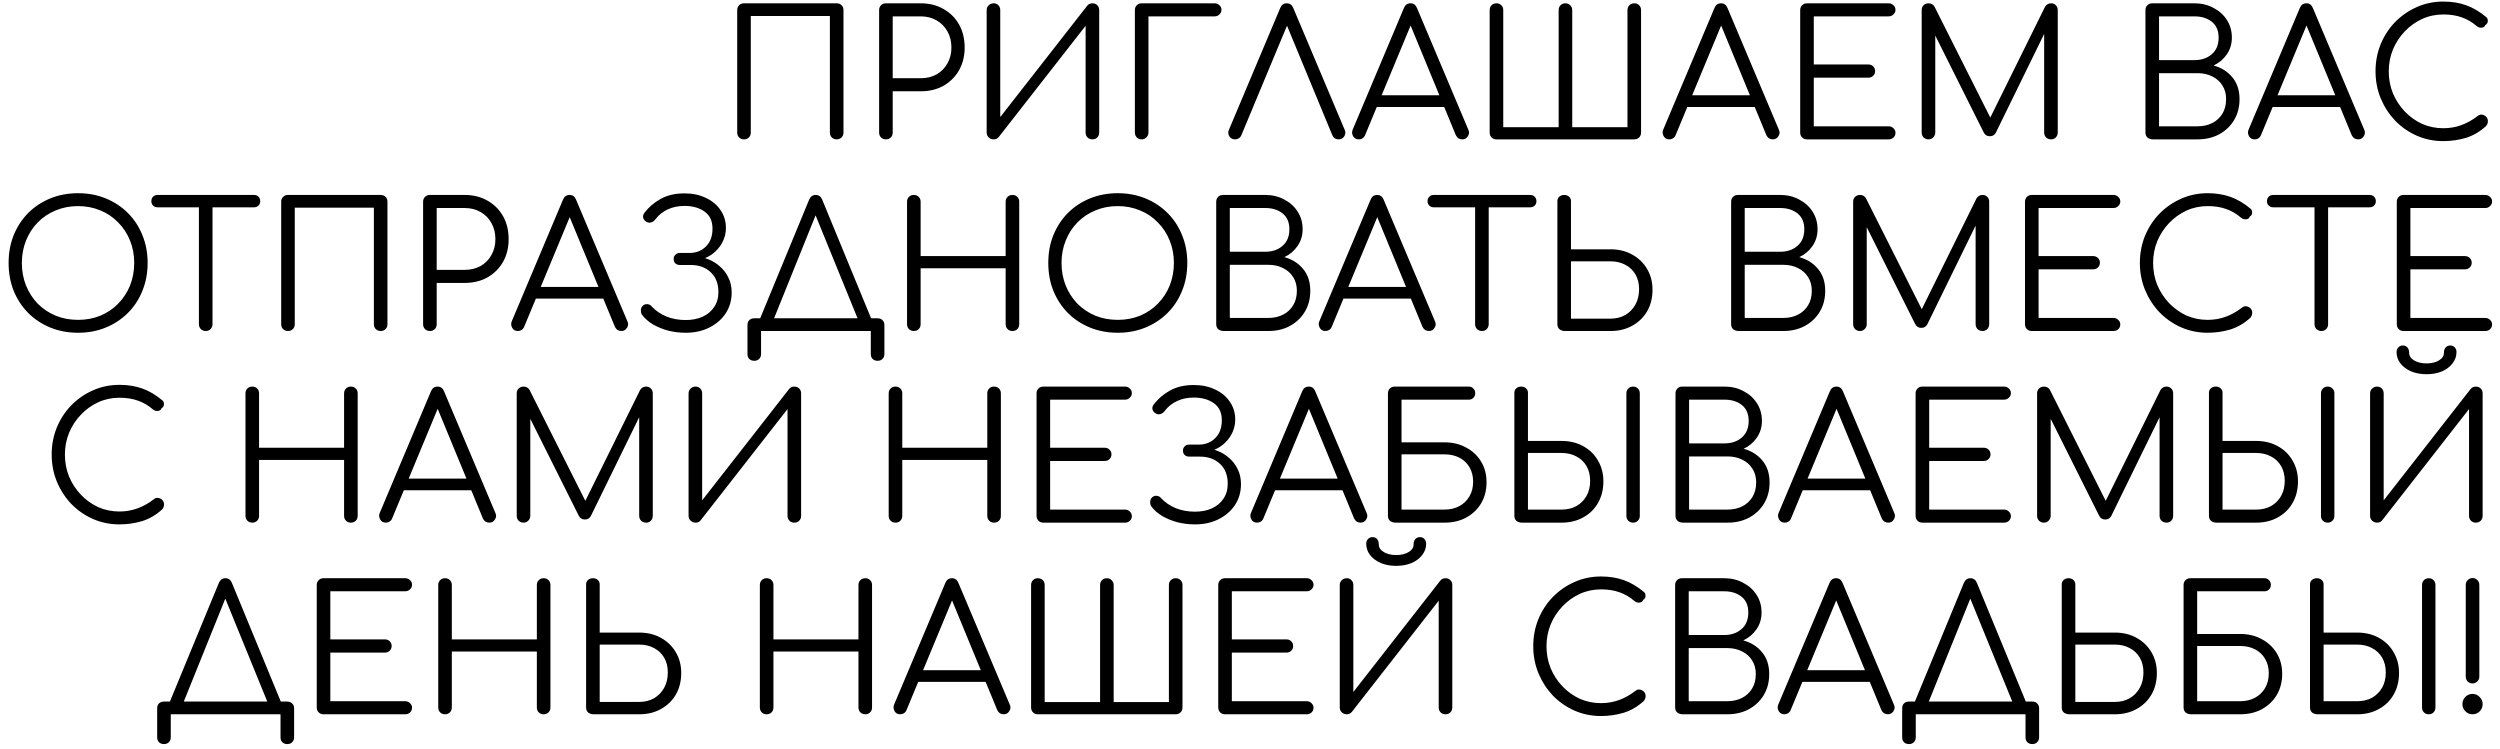 <?xml version="1.0" encoding="UTF-8"?> <svg xmlns="http://www.w3.org/2000/svg" width="287" height="86" viewBox="0 0 287 86" fill="none"> <path d="M85.411 16C85.185 16 84.998 15.927 84.851 15.78C84.705 15.633 84.631 15.447 84.631 15.22V1.16C84.631 0.933 84.705 0.747 84.851 0.6C84.998 0.453 85.185 0.38 85.411 0.38L96.051 0.38C96.278 0.38 96.465 0.453 96.611 0.6C96.758 0.747 96.831 0.933 96.831 1.16V15.22C96.831 15.447 96.758 15.633 96.611 15.78C96.465 15.927 96.278 16 96.051 16C95.825 16 95.638 15.927 95.491 15.78C95.345 15.633 95.271 15.447 95.271 15.22V1.84L86.191 1.84V15.22C86.191 15.447 86.118 15.633 85.971 15.78C85.825 15.927 85.638 16 85.411 16ZM101.703 16C101.476 16 101.289 15.927 101.143 15.78C100.996 15.633 100.923 15.447 100.923 15.22V1.16C100.923 0.933 100.996 0.747 101.143 0.6C101.289 0.453 101.476 0.38 101.703 0.38H105.703C106.689 0.38 107.563 0.6 108.323 1.04C109.083 1.467 109.676 2.06 110.103 2.82C110.529 3.58 110.743 4.46 110.743 5.46C110.743 6.433 110.529 7.3 110.103 8.06C109.676 8.807 109.083 9.4 108.323 9.84C107.563 10.267 106.689 10.48 105.703 10.48H102.483V15.22C102.483 15.447 102.409 15.633 102.263 15.78C102.116 15.927 101.929 16 101.703 16ZM102.483 8.98H105.703C106.383 8.98 106.989 8.833 107.523 8.54C108.056 8.233 108.469 7.813 108.763 7.28C109.069 6.747 109.223 6.14 109.223 5.46C109.223 4.753 109.069 4.133 108.763 3.6C108.469 3.067 108.056 2.647 107.523 2.34C106.989 2.033 106.383 1.88 105.703 1.88H102.483V8.98ZM114.069 16C113.855 16 113.669 15.927 113.509 15.78C113.349 15.633 113.269 15.447 113.269 15.22V1.16C113.269 0.933 113.349 0.747 113.509 0.6C113.669 0.453 113.855 0.38 114.069 0.38C114.295 0.38 114.475 0.453 114.609 0.6C114.755 0.747 114.829 0.933 114.829 1.16V13.44L124.809 0.66C124.955 0.473 125.155 0.38 125.409 0.38C125.635 0.38 125.822 0.453 125.969 0.6C126.115 0.747 126.189 0.933 126.189 1.16V15.22C126.189 15.447 126.115 15.633 125.969 15.78C125.822 15.927 125.635 16 125.409 16C125.182 16 124.995 15.927 124.849 15.78C124.702 15.633 124.629 15.447 124.629 15.22V2.96L114.649 15.74C114.582 15.82 114.495 15.887 114.389 15.94C114.282 15.98 114.175 16 114.069 16ZM131.063 16C130.849 16 130.663 15.927 130.503 15.78C130.356 15.62 130.283 15.433 130.283 15.22V1.16C130.283 0.933 130.356 0.747 130.503 0.6C130.649 0.453 130.836 0.38 131.063 0.38L139.443 0.38C139.656 0.38 139.836 0.453 139.983 0.6C140.143 0.733 140.223 0.913 140.223 1.14C140.223 1.34 140.143 1.513 139.983 1.66C139.836 1.807 139.656 1.88 139.443 1.88H131.843V15.22C131.843 15.433 131.763 15.62 131.603 15.78C131.456 15.927 131.276 16 131.063 16ZM141.789 16C141.482 16 141.256 15.873 141.109 15.62C140.976 15.367 140.969 15.12 141.089 14.88L146.969 0.92C147.116 0.56 147.362 0.38 147.709 0.38C148.069 0.38 148.322 0.56 148.469 0.92L154.369 14.9C154.489 15.153 154.476 15.4 154.329 15.64C154.182 15.88 153.962 16 153.669 16C153.509 16 153.362 15.96 153.229 15.88C153.109 15.8 153.016 15.68 152.949 15.52L147.429 2.18H148.069L142.509 15.52C142.442 15.68 142.342 15.8 142.209 15.88C142.089 15.96 141.949 16 141.789 16ZM155.99 16C155.683 16 155.463 15.873 155.33 15.62C155.197 15.367 155.183 15.12 155.29 14.88L161.17 0.92C161.317 0.56 161.57 0.38 161.93 0.38C162.277 0.38 162.523 0.56 162.67 0.92L168.57 14.9C168.69 15.153 168.67 15.4 168.51 15.64C168.363 15.88 168.15 16 167.87 16C167.71 16 167.563 15.96 167.43 15.88C167.31 15.8 167.21 15.68 167.13 15.52L161.63 2.18H162.25L156.71 15.52C156.643 15.68 156.543 15.8 156.41 15.88C156.29 15.96 156.15 16 155.99 16ZM157.31 12.28L157.91 10.94H166.03L166.63 12.28H157.31ZM171.793 16C171.566 16 171.379 15.927 171.233 15.78C171.086 15.633 171.013 15.447 171.013 15.22V1.16C171.013 0.933 171.086 0.747 171.233 0.6C171.379 0.453 171.566 0.38 171.793 0.38C172.019 0.38 172.206 0.453 172.353 0.6C172.499 0.747 172.573 0.933 172.573 1.16V14.6H178.933V1.16C178.933 0.933 179.006 0.747 179.153 0.6C179.299 0.453 179.486 0.38 179.713 0.38C179.926 0.38 180.106 0.453 180.253 0.6C180.413 0.747 180.493 0.933 180.493 1.16V14.6H186.833V1.16C186.833 0.933 186.906 0.747 187.053 0.6C187.213 0.453 187.399 0.38 187.613 0.38C187.839 0.38 188.026 0.453 188.173 0.6C188.319 0.747 188.393 0.933 188.393 1.16V15.22C188.393 15.447 188.319 15.633 188.173 15.78C188.026 15.927 187.839 16 187.613 16H171.793ZM191.639 16C191.333 16 191.113 15.873 190.979 15.62C190.846 15.367 190.833 15.12 190.939 14.88L196.819 0.92C196.966 0.56 197.219 0.38 197.579 0.38C197.926 0.38 198.173 0.56 198.319 0.92L204.219 14.9C204.339 15.153 204.319 15.4 204.159 15.64C204.013 15.88 203.799 16 203.519 16C203.359 16 203.213 15.96 203.079 15.88C202.959 15.8 202.859 15.68 202.779 15.52L197.279 2.18H197.899L192.359 15.52C192.293 15.68 192.193 15.8 192.059 15.88C191.939 15.96 191.799 16 191.639 16ZM192.959 12.28L193.559 10.94L201.679 10.94L202.279 12.28L192.959 12.28ZM207.442 16C207.215 16 207.028 15.927 206.882 15.78C206.735 15.633 206.662 15.447 206.662 15.22V1.16C206.662 0.933 206.735 0.747 206.882 0.6C207.028 0.453 207.215 0.38 207.442 0.38L216.822 0.38C217.035 0.38 217.215 0.453 217.362 0.6C217.522 0.733 217.602 0.913 217.602 1.14C217.602 1.34 217.522 1.513 217.362 1.66C217.215 1.807 217.035 1.88 216.822 1.88H208.222V7.4H214.482C214.708 7.4 214.895 7.473 215.042 7.62C215.188 7.767 215.262 7.947 215.262 8.16C215.262 8.373 215.188 8.553 215.042 8.7C214.895 8.847 214.708 8.92 214.482 8.92H208.222V14.5H216.822C217.035 14.5 217.215 14.573 217.362 14.72C217.522 14.867 217.602 15.04 217.602 15.24C217.602 15.467 217.522 15.653 217.362 15.8C217.215 15.933 217.035 16 216.822 16H207.442ZM221.389 16C221.176 16 220.989 15.927 220.829 15.78C220.683 15.62 220.609 15.433 220.609 15.22V1.16C220.609 0.933 220.683 0.747 220.829 0.6C220.989 0.453 221.176 0.38 221.389 0.38C221.709 0.38 221.943 0.513 222.089 0.78L228.829 14.18H228.149L234.769 0.78C234.929 0.513 235.163 0.38 235.469 0.38C235.683 0.38 235.863 0.453 236.009 0.6C236.156 0.747 236.229 0.933 236.229 1.16V15.22C236.229 15.433 236.156 15.62 236.009 15.78C235.863 15.927 235.683 16 235.469 16C235.243 16 235.049 15.927 234.889 15.78C234.743 15.62 234.669 15.433 234.669 15.22V3.18L235.009 3.2L229.109 15.26C228.963 15.513 228.736 15.64 228.429 15.64C228.096 15.64 227.856 15.48 227.709 15.16L221.769 3.28L222.169 3.18V15.22C222.169 15.433 222.089 15.62 221.929 15.78C221.783 15.927 221.603 16 221.389 16ZM247.178 16C246.924 16 246.711 15.933 246.538 15.8C246.378 15.653 246.298 15.46 246.298 15.22V1.16C246.298 0.933 246.371 0.747 246.518 0.6C246.664 0.453 246.851 0.38 247.078 0.38L251.938 0.38C252.738 0.38 253.458 0.553 254.098 0.9C254.751 1.233 255.264 1.693 255.638 2.28C256.024 2.867 256.218 3.547 256.218 4.32C256.218 5.04 256.024 5.68 255.638 6.24C255.251 6.8 254.744 7.227 254.118 7.52C255.011 7.76 255.731 8.213 256.278 8.88C256.824 9.533 257.098 10.367 257.098 11.38C257.098 12.287 256.891 13.087 256.478 13.78C256.064 14.473 255.491 15.02 254.758 15.42C254.038 15.807 253.211 16 252.278 16H247.178ZM247.858 14.5H252.278C252.918 14.5 253.484 14.373 253.978 14.12C254.471 13.867 254.858 13.507 255.138 13.04C255.418 12.573 255.558 12.02 255.558 11.38C255.558 10.78 255.418 10.26 255.138 9.82C254.858 9.367 254.471 9.02 253.978 8.78C253.484 8.527 252.918 8.4 252.278 8.4H247.858V14.5ZM247.858 6.9H251.938C252.738 6.9 253.398 6.673 253.918 6.22C254.438 5.767 254.698 5.133 254.698 4.32C254.698 3.52 254.438 2.913 253.918 2.5C253.398 2.087 252.738 1.88 251.938 1.88H247.858V6.9ZM258.838 16C258.532 16 258.312 15.873 258.178 15.62C258.045 15.367 258.032 15.12 258.138 14.88L264.018 0.92C264.165 0.56 264.418 0.38 264.778 0.38C265.125 0.38 265.372 0.56 265.518 0.92L271.418 14.9C271.538 15.153 271.518 15.4 271.358 15.64C271.212 15.88 270.998 16 270.718 16C270.558 16 270.412 15.96 270.278 15.88C270.158 15.8 270.058 15.68 269.978 15.52L264.478 2.18H265.098L259.558 15.52C259.492 15.68 259.392 15.8 259.258 15.88C259.138 15.96 258.998 16 258.838 16ZM260.158 12.28L260.758 10.94L268.878 10.94L269.478 12.28L260.158 12.28ZM280.49 16.2C279.41 16.2 278.397 15.993 277.45 15.58C276.517 15.167 275.69 14.593 274.97 13.86C274.264 13.113 273.71 12.26 273.31 11.3C272.91 10.327 272.71 9.287 272.71 8.18C272.71 7.087 272.904 6.06 273.29 5.1C273.69 4.127 274.244 3.273 274.95 2.54C275.67 1.807 276.497 1.233 277.43 0.82C278.377 0.393 279.397 0.18 280.49 0.18C281.45 0.18 282.324 0.32 283.11 0.6C283.897 0.88 284.657 1.327 285.39 1.94C285.51 2.033 285.577 2.147 285.59 2.28C285.617 2.4 285.604 2.52 285.55 2.64C285.497 2.747 285.417 2.827 285.31 2.88C285.284 2.987 285.217 3.067 285.11 3.12C285.004 3.173 284.877 3.193 284.73 3.18C284.597 3.167 284.464 3.107 284.33 3C283.81 2.547 283.244 2.213 282.63 2C282.017 1.773 281.304 1.66 280.49 1.66C279.624 1.66 278.81 1.833 278.05 2.18C277.304 2.527 276.644 3 276.07 3.6C275.497 4.2 275.044 4.893 274.71 5.68C274.39 6.467 274.23 7.3 274.23 8.18C274.23 9.087 274.39 9.933 274.71 10.72C275.044 11.507 275.497 12.2 276.07 12.8C276.644 13.4 277.304 13.873 278.05 14.22C278.81 14.553 279.624 14.72 280.49 14.72C281.224 14.72 281.917 14.6 282.57 14.36C283.224 14.12 283.844 13.773 284.43 13.32C284.59 13.187 284.757 13.133 284.93 13.16C285.117 13.187 285.277 13.267 285.41 13.4C285.544 13.533 285.61 13.707 285.61 13.92C285.61 14.027 285.59 14.127 285.55 14.22C285.524 14.3 285.47 14.387 285.39 14.48C284.71 15.107 283.95 15.553 283.11 15.82C282.27 16.073 281.397 16.2 280.49 16.2ZM8.968 38.2C7.808 38.2 6.742 38 5.768 37.6C4.795 37.2 3.948 36.64 3.228 35.92C2.522 35.2 1.968 34.353 1.568 33.38C1.182 32.407 0.988 31.34 0.988 30.18C0.988 29.033 1.182 27.973 1.568 27C1.968 26.027 2.522 25.18 3.228 24.46C3.948 23.74 4.795 23.18 5.768 22.78C6.742 22.38 7.808 22.18 8.968 22.18C10.115 22.18 11.175 22.38 12.148 22.78C13.122 23.18 13.968 23.74 14.688 24.46C15.408 25.18 15.962 26.027 16.348 27C16.748 27.973 16.948 29.033 16.948 30.18C16.948 31.34 16.748 32.407 16.348 33.38C15.962 34.353 15.408 35.2 14.688 35.92C13.968 36.64 13.122 37.2 12.148 37.6C11.175 38 10.115 38.2 8.968 38.2ZM8.968 36.72C9.888 36.72 10.742 36.56 11.528 36.24C12.315 35.907 12.995 35.447 13.568 34.86C14.155 34.26 14.608 33.567 14.928 32.78C15.248 31.98 15.408 31.113 15.408 30.18C15.408 29.26 15.248 28.407 14.928 27.62C14.608 26.82 14.155 26.127 13.568 25.54C12.995 24.94 12.315 24.48 11.528 24.16C10.742 23.827 9.888 23.66 8.968 23.66C8.035 23.66 7.175 23.827 6.388 24.16C5.602 24.48 4.915 24.94 4.328 25.54C3.755 26.127 3.308 26.82 2.988 27.62C2.668 28.407 2.508 29.26 2.508 30.18C2.508 31.113 2.668 31.98 2.988 32.78C3.308 33.567 3.755 34.26 4.328 34.86C4.915 35.447 5.602 35.907 6.388 36.24C7.175 36.56 8.035 36.72 8.968 36.72ZM23.615 38C23.402 38 23.215 37.927 23.055 37.78C22.908 37.62 22.835 37.433 22.835 37.22V22.38H24.395V37.22C24.395 37.433 24.322 37.62 24.175 37.78C24.028 37.927 23.842 38 23.615 38ZM18.095 23.8C17.882 23.8 17.708 23.733 17.575 23.6C17.442 23.467 17.375 23.3 17.375 23.1C17.375 22.887 17.442 22.713 17.575 22.58C17.708 22.447 17.882 22.38 18.095 22.38H29.155C29.368 22.38 29.542 22.447 29.675 22.58C29.808 22.713 29.875 22.887 29.875 23.1C29.875 23.3 29.808 23.467 29.675 23.6C29.542 23.733 29.368 23.8 29.155 23.8H18.095ZM33.06 38C32.834 38 32.647 37.927 32.501 37.78C32.354 37.633 32.281 37.447 32.281 37.22V23.16C32.281 22.933 32.354 22.747 32.501 22.6C32.647 22.453 32.834 22.38 33.06 22.38L43.7 22.38C43.927 22.38 44.114 22.453 44.261 22.6C44.407 22.747 44.48 22.933 44.48 23.16V37.22C44.48 37.447 44.407 37.633 44.261 37.78C44.114 37.927 43.927 38 43.7 38C43.474 38 43.287 37.927 43.141 37.78C42.994 37.633 42.92 37.447 42.92 37.22V23.84L33.84 23.84V37.22C33.84 37.447 33.767 37.633 33.62 37.78C33.474 37.927 33.287 38 33.06 38ZM49.352 38C49.125 38 48.939 37.927 48.792 37.78C48.645 37.633 48.572 37.447 48.572 37.22V23.16C48.572 22.933 48.645 22.747 48.792 22.6C48.939 22.453 49.125 22.38 49.352 22.38H53.352C54.339 22.38 55.212 22.6 55.972 23.04C56.732 23.467 57.325 24.06 57.752 24.82C58.179 25.58 58.392 26.46 58.392 27.46C58.392 28.433 58.179 29.3 57.752 30.06C57.325 30.807 56.732 31.4 55.972 31.84C55.212 32.267 54.339 32.48 53.352 32.48H50.132V37.22C50.132 37.447 50.059 37.633 49.912 37.78C49.765 37.927 49.579 38 49.352 38ZM50.132 30.98H53.352C54.032 30.98 54.639 30.833 55.172 30.54C55.705 30.233 56.119 29.813 56.412 29.28C56.719 28.747 56.872 28.14 56.872 27.46C56.872 26.753 56.719 26.133 56.412 25.6C56.119 25.067 55.705 24.647 55.172 24.34C54.639 24.033 54.032 23.88 53.352 23.88H50.132V30.98ZM59.453 38C59.146 38 58.926 37.873 58.792 37.62C58.659 37.367 58.646 37.12 58.752 36.88L64.632 22.92C64.779 22.56 65.032 22.38 65.392 22.38C65.739 22.38 65.986 22.56 66.132 22.92L72.032 36.9C72.153 37.153 72.132 37.4 71.972 37.64C71.826 37.88 71.612 38 71.332 38C71.172 38 71.026 37.96 70.892 37.88C70.772 37.8 70.672 37.68 70.593 37.52L65.093 24.18H65.713L60.172 37.52C60.106 37.68 60.006 37.8 59.873 37.88C59.752 37.96 59.612 38 59.453 38ZM60.773 34.28L61.373 32.94H69.493L70.093 34.28H60.773ZM78.715 38.2C78.035 38.2 77.368 38.12 76.715 37.96C76.075 37.787 75.488 37.547 74.955 37.24C74.422 36.92 73.995 36.54 73.675 36.1C73.595 35.927 73.562 35.747 73.575 35.56C73.588 35.36 73.675 35.193 73.835 35.06C73.995 34.94 74.168 34.893 74.355 34.92C74.555 34.947 74.722 35.047 74.855 35.22C75.295 35.687 75.848 36.06 76.515 36.34C77.182 36.607 77.915 36.74 78.715 36.74C79.448 36.74 80.095 36.613 80.655 36.36C81.215 36.107 81.655 35.74 81.975 35.26C82.308 34.78 82.475 34.207 82.475 33.54C82.475 32.553 82.175 31.787 81.575 31.24C80.988 30.693 80.228 30.42 79.295 30.42H78.055C77.842 30.42 77.668 30.36 77.535 30.24C77.402 30.107 77.335 29.94 77.335 29.74C77.335 29.527 77.402 29.36 77.535 29.24C77.668 29.107 77.835 29.04 78.035 29.04H79.155C79.915 29.04 80.542 28.793 81.035 28.3C81.542 27.807 81.795 27.12 81.795 26.24C81.795 25.373 81.495 24.727 80.895 24.3C80.295 23.86 79.522 23.64 78.575 23.64C77.868 23.64 77.228 23.773 76.655 24.04C76.082 24.307 75.615 24.68 75.255 25.16C75.108 25.36 74.935 25.487 74.735 25.54C74.548 25.593 74.362 25.56 74.175 25.44C74.002 25.333 73.888 25.187 73.835 25C73.795 24.8 73.842 24.613 73.975 24.44C74.468 23.787 75.088 23.253 75.835 22.84C76.595 22.413 77.508 22.2 78.575 22.2C79.508 22.2 80.328 22.373 81.035 22.72C81.755 23.053 82.315 23.52 82.715 24.12C83.128 24.72 83.335 25.4 83.335 26.16C83.335 26.693 83.228 27.187 83.015 27.64C82.815 28.08 82.542 28.467 82.195 28.8C81.862 29.133 81.482 29.393 81.055 29.58C80.642 29.767 80.228 29.873 79.815 29.9V29.42C80.308 29.447 80.802 29.56 81.295 29.76C81.788 29.947 82.235 30.22 82.635 30.58C83.048 30.927 83.375 31.353 83.615 31.86C83.868 32.353 83.995 32.927 83.995 33.58C83.995 34.473 83.768 35.267 83.315 35.96C82.862 36.653 82.235 37.2 81.435 37.6C80.648 38 79.742 38.2 78.715 38.2ZM88.469 37.52L87.129 36.88L92.889 22.92C93.049 22.56 93.296 22.38 93.629 22.38C93.989 22.38 94.243 22.56 94.389 22.92L100.149 36.9L98.849 37.52L93.409 24.18H93.849L88.469 37.52ZM86.589 41.42C86.349 41.42 86.156 41.347 86.009 41.2C85.876 41.067 85.809 40.88 85.809 40.64V37.32C85.809 37.08 85.876 36.893 86.009 36.76C86.156 36.613 86.349 36.54 86.589 36.54H100.749C100.989 36.54 101.176 36.613 101.309 36.76C101.456 36.893 101.529 37.08 101.529 37.32V40.64C101.529 40.88 101.456 41.067 101.309 41.2C101.176 41.347 100.989 41.42 100.749 41.42C100.509 41.42 100.316 41.347 100.169 41.2C100.036 41.067 99.969 40.88 99.969 40.64V38H87.369V40.64C87.369 40.88 87.296 41.067 87.149 41.2C87.016 41.347 86.829 41.42 86.589 41.42ZM104.908 38C104.681 38 104.495 37.927 104.348 37.78C104.201 37.633 104.128 37.447 104.128 37.22V23.16C104.128 22.933 104.201 22.747 104.348 22.6C104.495 22.453 104.681 22.38 104.908 22.38C105.135 22.38 105.321 22.453 105.468 22.6C105.615 22.747 105.688 22.933 105.688 23.16V29.4H115.448V23.16C115.448 22.933 115.521 22.747 115.668 22.6C115.815 22.453 116.001 22.38 116.228 22.38C116.455 22.38 116.641 22.453 116.788 22.6C116.935 22.747 117.008 22.933 117.008 23.16V37.22C117.008 37.447 116.935 37.633 116.788 37.78C116.641 37.927 116.455 38 116.228 38C116.001 38 115.815 37.927 115.668 37.78C115.521 37.633 115.448 37.447 115.448 37.22V30.8H105.688V37.22C105.688 37.447 105.615 37.633 105.468 37.78C105.321 37.927 105.135 38 104.908 38ZM128.323 38.2C127.163 38.2 126.096 38 125.123 37.6C124.15 37.2 123.303 36.64 122.583 35.92C121.876 35.2 121.323 34.353 120.923 33.38C120.536 32.407 120.343 31.34 120.343 30.18C120.343 29.033 120.536 27.973 120.923 27C121.323 26.027 121.876 25.18 122.583 24.46C123.303 23.74 124.15 23.18 125.123 22.78C126.096 22.38 127.163 22.18 128.323 22.18C129.47 22.18 130.53 22.38 131.503 22.78C132.476 23.18 133.323 23.74 134.043 24.46C134.763 25.18 135.316 26.027 135.703 27C136.103 27.973 136.303 29.033 136.303 30.18C136.303 31.34 136.103 32.407 135.703 33.38C135.316 34.353 134.763 35.2 134.043 35.92C133.323 36.64 132.476 37.2 131.503 37.6C130.53 38 129.47 38.2 128.323 38.2ZM128.323 36.72C129.243 36.72 130.096 36.56 130.883 36.24C131.67 35.907 132.35 35.447 132.923 34.86C133.51 34.26 133.963 33.567 134.283 32.78C134.603 31.98 134.763 31.113 134.763 30.18C134.763 29.26 134.603 28.407 134.283 27.62C133.963 26.82 133.51 26.127 132.923 25.54C132.35 24.94 131.67 24.48 130.883 24.16C130.096 23.827 129.243 23.66 128.323 23.66C127.39 23.66 126.53 23.827 125.743 24.16C124.956 24.48 124.27 24.94 123.683 25.54C123.11 26.127 122.663 26.82 122.343 27.62C122.023 28.407 121.863 29.26 121.863 30.18C121.863 31.113 122.023 31.98 122.343 32.78C122.663 33.567 123.11 34.26 123.683 34.86C124.27 35.447 124.956 35.907 125.743 36.24C126.53 36.56 127.39 36.72 128.323 36.72ZM140.501 38C140.248 38 140.034 37.933 139.861 37.8C139.701 37.653 139.621 37.46 139.621 37.22V23.16C139.621 22.933 139.694 22.747 139.841 22.6C139.988 22.453 140.174 22.38 140.401 22.38H145.261C146.061 22.38 146.781 22.553 147.421 22.9C148.074 23.233 148.588 23.693 148.961 24.28C149.348 24.867 149.541 25.547 149.541 26.32C149.541 27.04 149.348 27.68 148.961 28.24C148.574 28.8 148.068 29.227 147.441 29.52C148.334 29.76 149.054 30.213 149.601 30.88C150.148 31.533 150.421 32.367 150.421 33.38C150.421 34.287 150.214 35.087 149.801 35.78C149.388 36.473 148.814 37.02 148.081 37.42C147.361 37.807 146.534 38 145.601 38H140.501ZM141.181 36.5H145.601C146.241 36.5 146.808 36.373 147.301 36.12C147.794 35.867 148.181 35.507 148.461 35.04C148.741 34.573 148.881 34.02 148.881 33.38C148.881 32.78 148.741 32.26 148.461 31.82C148.181 31.367 147.794 31.02 147.301 30.78C146.808 30.527 146.241 30.4 145.601 30.4H141.181V36.5ZM141.181 28.9H145.261C146.061 28.9 146.721 28.673 147.241 28.22C147.761 27.767 148.021 27.133 148.021 26.32C148.021 25.52 147.761 24.913 147.241 24.5C146.721 24.087 146.061 23.88 145.261 23.88H141.181V28.9ZM152.162 38C151.855 38 151.635 37.873 151.502 37.62C151.369 37.367 151.355 37.12 151.462 36.88L157.342 22.92C157.489 22.56 157.742 22.38 158.102 22.38C158.449 22.38 158.695 22.56 158.842 22.92L164.742 36.9C164.862 37.153 164.842 37.4 164.682 37.64C164.535 37.88 164.322 38 164.042 38C163.882 38 163.735 37.96 163.602 37.88C163.482 37.8 163.382 37.68 163.302 37.52L157.802 24.18H158.422L152.882 37.52C152.815 37.68 152.715 37.8 152.582 37.88C152.462 37.96 152.322 38 152.162 38ZM153.482 34.28L154.082 32.94H162.202L162.802 34.28H153.482ZM170.123 38C169.909 38 169.723 37.927 169.563 37.78C169.416 37.62 169.343 37.433 169.343 37.22V22.38H170.903V37.22C170.903 37.433 170.829 37.62 170.683 37.78C170.536 37.927 170.349 38 170.123 38ZM164.603 23.8C164.389 23.8 164.216 23.733 164.083 23.6C163.949 23.467 163.883 23.3 163.883 23.1C163.883 22.887 163.949 22.713 164.083 22.58C164.216 22.447 164.389 22.38 164.603 22.38L175.663 22.38C175.876 22.38 176.049 22.447 176.183 22.58C176.316 22.713 176.383 22.887 176.383 23.1C176.383 23.3 176.316 23.467 176.183 23.6C176.049 23.733 175.876 23.8 175.663 23.8L164.603 23.8ZM179.668 38C179.415 38 179.202 37.933 179.028 37.8C178.868 37.653 178.788 37.46 178.788 37.22V23.08C178.788 22.88 178.862 22.713 179.008 22.58C179.155 22.447 179.342 22.38 179.568 22.38C179.795 22.38 179.982 22.447 180.128 22.58C180.275 22.713 180.348 22.88 180.348 23.08V28.62H184.888C185.822 28.62 186.648 28.82 187.368 29.22C188.102 29.62 188.675 30.173 189.088 30.88C189.502 31.573 189.708 32.367 189.708 33.26C189.708 34.193 189.502 35.02 189.088 35.74C188.675 36.447 188.102 37 187.368 37.4C186.648 37.8 185.822 38 184.888 38H179.668ZM180.348 36.58H184.888C185.528 36.58 186.095 36.44 186.588 36.16C187.082 35.867 187.468 35.467 187.748 34.96C188.028 34.453 188.168 33.867 188.168 33.2C188.168 32.547 188.028 31.98 187.748 31.5C187.468 31.02 187.082 30.653 186.588 30.4C186.095 30.133 185.528 30 184.888 30H180.348V36.58ZM199.614 38C199.361 38 199.148 37.933 198.974 37.8C198.814 37.653 198.734 37.46 198.734 37.22V23.16C198.734 22.933 198.808 22.747 198.954 22.6C199.101 22.453 199.288 22.38 199.514 22.38H204.374C205.174 22.38 205.894 22.553 206.534 22.9C207.188 23.233 207.701 23.693 208.074 24.28C208.461 24.867 208.654 25.547 208.654 26.32C208.654 27.04 208.461 27.68 208.074 28.24C207.688 28.8 207.181 29.227 206.554 29.52C207.448 29.76 208.168 30.213 208.714 30.88C209.261 31.533 209.534 32.367 209.534 33.38C209.534 34.287 209.328 35.087 208.914 35.78C208.501 36.473 207.928 37.02 207.194 37.42C206.474 37.807 205.648 38 204.714 38H199.614ZM200.294 36.5H204.714C205.354 36.5 205.921 36.373 206.414 36.12C206.908 35.867 207.294 35.507 207.574 35.04C207.854 34.573 207.994 34.02 207.994 33.38C207.994 32.78 207.854 32.26 207.574 31.82C207.294 31.367 206.908 31.02 206.414 30.78C205.921 30.527 205.354 30.4 204.714 30.4H200.294V36.5ZM200.294 28.9H204.374C205.174 28.9 205.834 28.673 206.354 28.22C206.874 27.767 207.134 27.133 207.134 26.32C207.134 25.52 206.874 24.913 206.354 24.5C205.834 24.087 205.174 23.88 204.374 23.88H200.294V28.9ZM213.521 38C213.307 38 213.121 37.927 212.961 37.78C212.814 37.62 212.741 37.433 212.741 37.22V23.16C212.741 22.933 212.814 22.747 212.961 22.6C213.121 22.453 213.307 22.38 213.521 22.38C213.841 22.38 214.074 22.513 214.221 22.78L220.961 36.18H220.281L226.901 22.78C227.061 22.513 227.294 22.38 227.601 22.38C227.814 22.38 227.994 22.453 228.141 22.6C228.287 22.747 228.361 22.933 228.361 23.16V37.22C228.361 37.433 228.287 37.62 228.141 37.78C227.994 37.927 227.814 38 227.601 38C227.374 38 227.181 37.927 227.021 37.78C226.874 37.62 226.801 37.433 226.801 37.22V25.18L227.141 25.2L221.241 37.26C221.094 37.513 220.867 37.64 220.561 37.64C220.227 37.64 219.987 37.48 219.841 37.16L213.901 25.28L214.301 25.18V37.22C214.301 37.433 214.221 37.62 214.061 37.78C213.914 37.927 213.734 38 213.521 38ZM233.25 38C233.023 38 232.836 37.927 232.69 37.78C232.543 37.633 232.47 37.447 232.47 37.22V23.16C232.47 22.933 232.543 22.747 232.69 22.6C232.836 22.453 233.023 22.38 233.25 22.38H242.63C242.843 22.38 243.023 22.453 243.17 22.6C243.33 22.733 243.41 22.913 243.41 23.14C243.41 23.34 243.33 23.513 243.17 23.66C243.023 23.807 242.843 23.88 242.63 23.88H234.03V29.4H240.29C240.516 29.4 240.703 29.473 240.85 29.62C240.996 29.767 241.07 29.947 241.07 30.16C241.07 30.373 240.996 30.553 240.85 30.7C240.703 30.847 240.516 30.92 240.29 30.92H234.03V36.5H242.63C242.843 36.5 243.023 36.573 243.17 36.72C243.33 36.867 243.41 37.04 243.41 37.24C243.41 37.467 243.33 37.653 243.17 37.8C243.023 37.933 242.843 38 242.63 38H233.25ZM253.437 38.2C252.357 38.2 251.344 37.993 250.397 37.58C249.464 37.167 248.637 36.593 247.917 35.86C247.211 35.113 246.657 34.26 246.257 33.3C245.857 32.327 245.657 31.287 245.657 30.18C245.657 29.087 245.851 28.06 246.237 27.1C246.637 26.127 247.191 25.273 247.897 24.54C248.617 23.807 249.444 23.233 250.377 22.82C251.324 22.393 252.344 22.18 253.437 22.18C254.397 22.18 255.271 22.32 256.057 22.6C256.844 22.88 257.604 23.327 258.337 23.94C258.457 24.033 258.524 24.147 258.537 24.28C258.564 24.4 258.551 24.52 258.497 24.64C258.444 24.747 258.364 24.827 258.257 24.88C258.231 24.987 258.164 25.067 258.057 25.12C257.951 25.173 257.824 25.193 257.677 25.18C257.544 25.167 257.411 25.107 257.277 25C256.757 24.547 256.191 24.213 255.577 24C254.964 23.773 254.251 23.66 253.437 23.66C252.571 23.66 251.757 23.833 250.997 24.18C250.251 24.527 249.591 25 249.017 25.6C248.444 26.2 247.991 26.893 247.657 27.68C247.337 28.467 247.177 29.3 247.177 30.18C247.177 31.087 247.337 31.933 247.657 32.72C247.991 33.507 248.444 34.2 249.017 34.8C249.591 35.4 250.251 35.873 250.997 36.22C251.757 36.553 252.571 36.72 253.437 36.72C254.171 36.72 254.864 36.6 255.517 36.36C256.171 36.12 256.791 35.773 257.377 35.32C257.537 35.187 257.704 35.133 257.877 35.16C258.064 35.187 258.224 35.267 258.357 35.4C258.491 35.533 258.557 35.707 258.557 35.92C258.557 36.027 258.537 36.127 258.497 36.22C258.471 36.3 258.417 36.387 258.337 36.48C257.657 37.107 256.897 37.553 256.057 37.82C255.217 38.073 254.344 38.2 253.437 38.2ZM266.487 38C266.274 38 266.087 37.927 265.927 37.78C265.78 37.62 265.707 37.433 265.707 37.22V22.38H267.267V37.22C267.267 37.433 267.194 37.62 267.047 37.78C266.9 37.927 266.714 38 266.487 38ZM260.967 23.8C260.754 23.8 260.58 23.733 260.447 23.6C260.314 23.467 260.247 23.3 260.247 23.1C260.247 22.887 260.314 22.713 260.447 22.58C260.58 22.447 260.754 22.38 260.967 22.38H272.027C272.24 22.38 272.414 22.447 272.547 22.58C272.68 22.713 272.747 22.887 272.747 23.1C272.747 23.3 272.68 23.467 272.547 23.6C272.414 23.733 272.24 23.8 272.027 23.8H260.967ZM275.932 38C275.706 38 275.519 37.927 275.372 37.78C275.226 37.633 275.152 37.447 275.152 37.22V23.16C275.152 22.933 275.226 22.747 275.372 22.6C275.519 22.453 275.706 22.38 275.932 22.38H285.312C285.526 22.38 285.706 22.453 285.852 22.6C286.012 22.733 286.092 22.913 286.092 23.14C286.092 23.34 286.012 23.513 285.852 23.66C285.706 23.807 285.526 23.88 285.312 23.88H276.712V29.4H282.972C283.199 29.4 283.386 29.473 283.532 29.62C283.679 29.767 283.752 29.947 283.752 30.16C283.752 30.373 283.679 30.553 283.532 30.7C283.386 30.847 283.199 30.92 282.972 30.92H276.712V36.5H285.312C285.526 36.5 285.706 36.573 285.852 36.72C286.012 36.867 286.092 37.04 286.092 37.24C286.092 37.467 286.012 37.653 285.852 37.8C285.706 37.933 285.526 38 285.312 38H275.932ZM13.712 60.2C12.632 60.2 11.619 59.993 10.672 59.58C9.739 59.167 8.912 58.593 8.192 57.86C7.486 57.113 6.932 56.26 6.532 55.3C6.132 54.327 5.932 53.287 5.932 52.18C5.932 51.087 6.126 50.06 6.512 49.1C6.912 48.127 7.466 47.273 8.172 46.54C8.892 45.807 9.719 45.233 10.652 44.82C11.599 44.393 12.619 44.18 13.712 44.18C14.672 44.18 15.546 44.32 16.332 44.6C17.119 44.88 17.879 45.327 18.612 45.94C18.732 46.033 18.799 46.147 18.812 46.28C18.839 46.4 18.826 46.52 18.772 46.64C18.719 46.747 18.639 46.827 18.532 46.88C18.506 46.987 18.439 47.067 18.332 47.12C18.226 47.173 18.099 47.193 17.952 47.18C17.819 47.167 17.686 47.107 17.552 47C17.032 46.547 16.465 46.213 15.852 46C15.239 45.773 14.525 45.66 13.712 45.66C12.845 45.66 12.032 45.833 11.272 46.18C10.525 46.527 9.866 47 9.292 47.6C8.719 48.2 8.266 48.893 7.932 49.68C7.612 50.467 7.452 51.3 7.452 52.18C7.452 53.087 7.612 53.933 7.932 54.72C8.266 55.507 8.719 56.2 9.292 56.8C9.866 57.4 10.525 57.873 11.272 58.22C12.032 58.553 12.845 58.72 13.712 58.72C14.445 58.72 15.139 58.6 15.792 58.36C16.445 58.12 17.066 57.773 17.652 57.32C17.812 57.187 17.979 57.133 18.152 57.16C18.339 57.187 18.499 57.267 18.632 57.4C18.765 57.533 18.832 57.707 18.832 57.92C18.832 58.027 18.812 58.127 18.772 58.22C18.745 58.3 18.692 58.387 18.612 58.48C17.932 59.107 17.172 59.553 16.332 59.82C15.492 60.073 14.619 60.2 13.712 60.2ZM28.961 60C28.735 60 28.548 59.927 28.401 59.78C28.255 59.633 28.181 59.447 28.181 59.22V45.16C28.181 44.933 28.255 44.747 28.401 44.6C28.548 44.453 28.735 44.38 28.961 44.38C29.188 44.38 29.375 44.453 29.521 44.6C29.668 44.747 29.741 44.933 29.741 45.16V51.4H39.501V45.16C39.501 44.933 39.575 44.747 39.721 44.6C39.868 44.453 40.055 44.38 40.281 44.38C40.508 44.38 40.695 44.453 40.841 44.6C40.988 44.747 41.061 44.933 41.061 45.16V59.22C41.061 59.447 40.988 59.633 40.841 59.78C40.695 59.927 40.508 60 40.281 60C40.055 60 39.868 59.927 39.721 59.78C39.575 59.633 39.501 59.447 39.501 59.22V52.8H29.741V59.22C29.741 59.447 29.668 59.633 29.521 59.78C29.375 59.927 29.188 60 28.961 60ZM44.296 60C43.99 60 43.77 59.873 43.636 59.62C43.503 59.367 43.49 59.12 43.596 58.88L49.476 44.92C49.623 44.56 49.876 44.38 50.236 44.38C50.583 44.38 50.83 44.56 50.976 44.92L56.876 58.9C56.996 59.153 56.976 59.4 56.816 59.64C56.67 59.88 56.456 60 56.176 60C56.016 60 55.87 59.96 55.736 59.88C55.616 59.8 55.516 59.68 55.436 59.52L49.936 46.18H50.556L45.016 59.52C44.95 59.68 44.85 59.8 44.716 59.88C44.596 59.96 44.456 60 44.296 60ZM45.616 56.28L46.216 54.94H54.336L54.936 56.28H45.616ZM60.099 60C59.885 60 59.699 59.927 59.539 59.78C59.392 59.62 59.319 59.433 59.319 59.22V45.16C59.319 44.933 59.392 44.747 59.539 44.6C59.699 44.453 59.885 44.38 60.099 44.38C60.419 44.38 60.652 44.513 60.799 44.78L67.539 58.18H66.859L73.479 44.78C73.639 44.513 73.872 44.38 74.179 44.38C74.392 44.38 74.572 44.453 74.719 44.6C74.865 44.747 74.939 44.933 74.939 45.16V59.22C74.939 59.433 74.865 59.62 74.719 59.78C74.572 59.927 74.392 60 74.179 60C73.952 60 73.759 59.927 73.599 59.78C73.452 59.62 73.379 59.433 73.379 59.22V47.18L73.719 47.2L67.819 59.26C67.672 59.513 67.445 59.64 67.139 59.64C66.805 59.64 66.565 59.48 66.419 59.16L60.479 47.28L60.879 47.18V59.22C60.879 59.433 60.799 59.62 60.639 59.78C60.492 59.927 60.312 60 60.099 60ZM79.848 60C79.634 60 79.448 59.927 79.288 59.78C79.128 59.633 79.048 59.447 79.048 59.22V45.16C79.048 44.933 79.128 44.747 79.288 44.6C79.448 44.453 79.634 44.38 79.848 44.38C80.074 44.38 80.254 44.453 80.388 44.6C80.534 44.747 80.608 44.933 80.608 45.16V57.44L90.588 44.66C90.734 44.473 90.934 44.38 91.188 44.38C91.414 44.38 91.601 44.453 91.748 44.6C91.894 44.747 91.968 44.933 91.968 45.16V59.22C91.968 59.447 91.894 59.633 91.748 59.78C91.601 59.927 91.414 60 91.188 60C90.961 60 90.774 59.927 90.628 59.78C90.481 59.633 90.408 59.447 90.408 59.22V46.96L80.428 59.74C80.361 59.82 80.274 59.887 80.168 59.94C80.061 59.98 79.954 60 79.848 60ZM102.801 60C102.574 60 102.388 59.927 102.241 59.78C102.094 59.633 102.021 59.447 102.021 59.22V45.16C102.021 44.933 102.094 44.747 102.241 44.6C102.388 44.453 102.574 44.38 102.801 44.38C103.028 44.38 103.214 44.453 103.361 44.6C103.508 44.747 103.581 44.933 103.581 45.16V51.4H113.341V45.16C113.341 44.933 113.414 44.747 113.561 44.6C113.708 44.453 113.894 44.38 114.121 44.38C114.348 44.38 114.534 44.453 114.681 44.6C114.828 44.747 114.901 44.933 114.901 45.16V59.22C114.901 59.447 114.828 59.633 114.681 59.78C114.534 59.927 114.348 60 114.121 60C113.894 60 113.708 59.927 113.561 59.78C113.414 59.633 113.341 59.447 113.341 59.22V52.8H103.581V59.22C103.581 59.447 103.508 59.633 103.361 59.78C103.214 59.927 103.028 60 102.801 60ZM119.776 60C119.549 60 119.363 59.927 119.216 59.78C119.069 59.633 118.996 59.447 118.996 59.22V45.16C118.996 44.933 119.069 44.747 119.216 44.6C119.363 44.453 119.549 44.38 119.776 44.38H129.156C129.369 44.38 129.549 44.453 129.696 44.6C129.856 44.733 129.936 44.913 129.936 45.14C129.936 45.34 129.856 45.513 129.696 45.66C129.549 45.807 129.369 45.88 129.156 45.88H120.556V51.4H126.816C127.043 51.4 127.229 51.473 127.376 51.62C127.523 51.767 127.596 51.947 127.596 52.16C127.596 52.373 127.523 52.553 127.376 52.7C127.229 52.847 127.043 52.92 126.816 52.92H120.556V58.5H129.156C129.369 58.5 129.549 58.573 129.696 58.72C129.856 58.867 129.936 59.04 129.936 59.24C129.936 59.467 129.856 59.653 129.696 59.8C129.549 59.933 129.369 60 129.156 60H119.776ZM137.184 60.2C136.504 60.2 135.837 60.12 135.184 59.96C134.544 59.787 133.957 59.547 133.424 59.24C132.89 58.92 132.464 58.54 132.144 58.1C132.064 57.927 132.03 57.747 132.044 57.56C132.057 57.36 132.144 57.193 132.304 57.06C132.464 56.94 132.637 56.893 132.824 56.92C133.024 56.947 133.19 57.047 133.324 57.22C133.764 57.687 134.317 58.06 134.984 58.34C135.65 58.607 136.384 58.74 137.184 58.74C137.917 58.74 138.564 58.613 139.124 58.36C139.684 58.107 140.124 57.74 140.444 57.26C140.777 56.78 140.944 56.207 140.944 55.54C140.944 54.553 140.644 53.787 140.044 53.24C139.457 52.693 138.697 52.42 137.764 52.42H136.524C136.31 52.42 136.137 52.36 136.004 52.24C135.87 52.107 135.804 51.94 135.804 51.74C135.804 51.527 135.87 51.36 136.004 51.24C136.137 51.107 136.304 51.04 136.504 51.04H137.624C138.384 51.04 139.01 50.793 139.504 50.3C140.01 49.807 140.264 49.12 140.264 48.24C140.264 47.373 139.964 46.727 139.364 46.3C138.764 45.86 137.99 45.64 137.044 45.64C136.337 45.64 135.697 45.773 135.124 46.04C134.55 46.307 134.084 46.68 133.724 47.16C133.577 47.36 133.404 47.487 133.204 47.54C133.017 47.593 132.83 47.56 132.644 47.44C132.47 47.333 132.357 47.187 132.304 47C132.264 46.8 132.31 46.613 132.444 46.44C132.937 45.787 133.557 45.253 134.304 44.84C135.064 44.413 135.977 44.2 137.044 44.2C137.977 44.2 138.797 44.373 139.504 44.72C140.224 45.053 140.784 45.52 141.184 46.12C141.597 46.72 141.804 47.4 141.804 48.16C141.804 48.693 141.697 49.187 141.484 49.64C141.284 50.08 141.01 50.467 140.664 50.8C140.33 51.133 139.95 51.393 139.524 51.58C139.11 51.767 138.697 51.873 138.284 51.9V51.42C138.777 51.447 139.27 51.56 139.764 51.76C140.257 51.947 140.704 52.22 141.104 52.58C141.517 52.927 141.844 53.353 142.084 53.86C142.337 54.353 142.464 54.927 142.464 55.58C142.464 56.473 142.237 57.267 141.784 57.96C141.33 58.653 140.704 59.2 139.904 59.6C139.117 60 138.21 60.2 137.184 60.2ZM144.313 60C144.006 60 143.786 59.873 143.653 59.62C143.519 59.367 143.506 59.12 143.613 58.88L149.493 44.92C149.639 44.56 149.893 44.38 150.253 44.38C150.599 44.38 150.846 44.56 150.993 44.92L156.893 58.9C157.013 59.153 156.993 59.4 156.833 59.64C156.686 59.88 156.473 60 156.193 60C156.033 60 155.886 59.96 155.753 59.88C155.633 59.8 155.533 59.68 155.453 59.52L149.953 46.18H150.573L145.033 59.52C144.966 59.68 144.866 59.8 144.733 59.88C144.613 59.96 144.473 60 144.313 60ZM145.633 56.28L146.233 54.94H154.353L154.953 56.28H145.633ZM160.215 60C159.962 60 159.749 59.933 159.575 59.8C159.415 59.653 159.335 59.46 159.335 59.22V45.16C159.335 44.933 159.409 44.747 159.555 44.6C159.702 44.453 159.889 44.38 160.115 44.38H168.635C168.835 44.38 169.002 44.453 169.135 44.6C169.282 44.733 169.355 44.913 169.355 45.14C169.355 45.367 169.282 45.547 169.135 45.68C169.002 45.813 168.835 45.88 168.635 45.88H160.895V50.78H165.835C166.769 50.78 167.595 50.98 168.315 51.38C169.049 51.767 169.622 52.307 170.035 53C170.449 53.68 170.655 54.467 170.655 55.36C170.655 56.267 170.449 57.073 170.035 57.78C169.622 58.473 169.049 59.02 168.315 59.42C167.595 59.807 166.769 60 165.835 60H160.215ZM160.895 58.5H165.835C166.475 58.5 167.042 58.367 167.535 58.1C168.029 57.833 168.415 57.46 168.695 56.98C168.975 56.5 169.115 55.94 169.115 55.3C169.115 54.66 168.975 54.107 168.695 53.64C168.415 53.16 168.029 52.793 167.535 52.54C167.042 52.287 166.475 52.16 165.835 52.16H160.895V58.5ZM174.729 60C174.476 60 174.263 59.933 174.089 59.8C173.929 59.653 173.849 59.46 173.849 59.22V45.08C173.849 44.88 173.923 44.713 174.069 44.58C174.216 44.447 174.403 44.38 174.629 44.38C174.856 44.38 175.043 44.447 175.189 44.58C175.336 44.713 175.409 44.88 175.409 45.08V50.62H179.269C180.203 50.62 181.029 50.82 181.749 51.22C182.483 51.62 183.049 52.173 183.449 52.88C183.863 53.573 184.069 54.367 184.069 55.26C184.069 56.193 183.863 57.02 183.449 57.74C183.049 58.447 182.483 59 181.749 59.4C181.029 59.8 180.203 60 179.269 60H174.729ZM175.409 58.5H179.269C179.909 58.5 180.476 58.367 180.969 58.1C181.463 57.82 181.849 57.433 182.129 56.94C182.409 56.447 182.549 55.867 182.549 55.2C182.549 54.547 182.409 53.98 182.129 53.5C181.849 53.02 181.463 52.653 180.969 52.4C180.476 52.133 179.909 52 179.269 52H175.409V58.5ZM187.489 60C187.263 60 187.076 59.927 186.929 59.78C186.783 59.633 186.709 59.447 186.709 59.22V45.16C186.709 44.933 186.783 44.747 186.929 44.6C187.076 44.453 187.263 44.38 187.489 44.38C187.703 44.38 187.883 44.453 188.029 44.6C188.176 44.747 188.249 44.933 188.249 45.16V59.22C188.249 59.447 188.176 59.633 188.029 59.78C187.883 59.927 187.703 60 187.489 60ZM193.228 60C192.974 60 192.761 59.933 192.588 59.8C192.428 59.653 192.348 59.46 192.348 59.22V45.16C192.348 44.933 192.421 44.747 192.568 44.6C192.714 44.453 192.901 44.38 193.128 44.38H197.988C198.788 44.38 199.508 44.553 200.148 44.9C200.801 45.233 201.314 45.693 201.688 46.28C202.074 46.867 202.268 47.547 202.268 48.32C202.268 49.04 202.074 49.68 201.688 50.24C201.301 50.8 200.794 51.227 200.168 51.52C201.061 51.76 201.781 52.213 202.328 52.88C202.874 53.533 203.148 54.367 203.148 55.38C203.148 56.287 202.941 57.087 202.528 57.78C202.114 58.473 201.541 59.02 200.808 59.42C200.088 59.807 199.261 60 198.328 60H193.228ZM193.908 58.5H198.328C198.968 58.5 199.534 58.373 200.028 58.12C200.521 57.867 200.908 57.507 201.188 57.04C201.468 56.573 201.608 56.02 201.608 55.38C201.608 54.78 201.468 54.26 201.188 53.82C200.908 53.367 200.521 53.02 200.028 52.78C199.534 52.527 198.968 52.4 198.328 52.4H193.908V58.5ZM193.908 50.9H197.988C198.788 50.9 199.448 50.673 199.968 50.22C200.488 49.767 200.748 49.133 200.748 48.32C200.748 47.52 200.488 46.913 199.968 46.5C199.448 46.087 198.788 45.88 197.988 45.88H193.908V50.9ZM204.888 60C204.582 60 204.362 59.873 204.228 59.62C204.095 59.367 204.082 59.12 204.188 58.88L210.068 44.92C210.215 44.56 210.468 44.38 210.828 44.38C211.175 44.38 211.422 44.56 211.568 44.92L217.468 58.9C217.588 59.153 217.568 59.4 217.408 59.64C217.262 59.88 217.048 60 216.768 60C216.608 60 216.462 59.96 216.328 59.88C216.208 59.8 216.108 59.68 216.028 59.52L210.528 46.18H211.148L205.608 59.52C205.542 59.68 205.442 59.8 205.308 59.88C205.188 59.96 205.048 60 204.888 60ZM206.208 56.28L206.808 54.94H214.928L215.528 56.28H206.208ZM220.691 60C220.464 60 220.278 59.927 220.131 59.78C219.984 59.633 219.911 59.447 219.911 59.22V45.16C219.911 44.933 219.984 44.747 220.131 44.6C220.278 44.453 220.464 44.38 220.691 44.38H230.071C230.284 44.38 230.464 44.453 230.611 44.6C230.771 44.733 230.851 44.913 230.851 45.14C230.851 45.34 230.771 45.513 230.611 45.66C230.464 45.807 230.284 45.88 230.071 45.88H221.471V51.4H227.731C227.958 51.4 228.144 51.473 228.291 51.62C228.438 51.767 228.511 51.947 228.511 52.16C228.511 52.373 228.438 52.553 228.291 52.7C228.144 52.847 227.958 52.92 227.731 52.92H221.471V58.5H230.071C230.284 58.5 230.464 58.573 230.611 58.72C230.771 58.867 230.851 59.04 230.851 59.24C230.851 59.467 230.771 59.653 230.611 59.8C230.464 59.933 230.284 60 230.071 60H220.691ZM234.639 60C234.425 60 234.239 59.927 234.079 59.78C233.932 59.62 233.859 59.433 233.859 59.22V45.16C233.859 44.933 233.932 44.747 234.079 44.6C234.239 44.453 234.425 44.38 234.639 44.38C234.959 44.38 235.192 44.513 235.339 44.78L242.079 58.18H241.399L248.019 44.78C248.179 44.513 248.412 44.38 248.719 44.38C248.932 44.38 249.112 44.453 249.259 44.6C249.405 44.747 249.479 44.933 249.479 45.16V59.22C249.479 59.433 249.405 59.62 249.259 59.78C249.112 59.927 248.932 60 248.719 60C248.492 60 248.299 59.927 248.139 59.78C247.992 59.62 247.919 59.433 247.919 59.22V47.18L248.259 47.2L242.359 59.26C242.212 59.513 241.985 59.64 241.679 59.64C241.345 59.64 241.105 59.48 240.959 59.16L235.019 47.28L235.419 47.18V59.22C235.419 59.433 235.339 59.62 235.179 59.78C235.032 59.927 234.852 60 234.639 60ZM254.468 60C254.214 60 254.001 59.933 253.828 59.8C253.668 59.653 253.588 59.46 253.588 59.22V45.08C253.588 44.88 253.661 44.713 253.808 44.58C253.954 44.447 254.141 44.38 254.368 44.38C254.594 44.38 254.781 44.447 254.928 44.58C255.074 44.713 255.148 44.88 255.148 45.08V50.62H259.008C259.941 50.62 260.768 50.82 261.488 51.22C262.221 51.62 262.788 52.173 263.188 52.88C263.601 53.573 263.808 54.367 263.808 55.26C263.808 56.193 263.601 57.02 263.188 57.74C262.788 58.447 262.221 59 261.488 59.4C260.768 59.8 259.941 60 259.008 60H254.468ZM255.148 58.5H259.008C259.648 58.5 260.214 58.367 260.708 58.1C261.201 57.82 261.588 57.433 261.868 56.94C262.148 56.447 262.288 55.867 262.288 55.2C262.288 54.547 262.148 53.98 261.868 53.5C261.588 53.02 261.201 52.653 260.708 52.4C260.214 52.133 259.648 52 259.008 52H255.148V58.5ZM267.228 60C267.001 60 266.814 59.927 266.668 59.78C266.521 59.633 266.448 59.447 266.448 59.22V45.16C266.448 44.933 266.521 44.747 266.668 44.6C266.814 44.453 267.001 44.38 267.228 44.38C267.441 44.38 267.621 44.453 267.768 44.6C267.914 44.747 267.988 44.933 267.988 45.16V59.22C267.988 59.447 267.914 59.633 267.768 59.78C267.621 59.927 267.441 60 267.228 60ZM272.886 60C272.673 60 272.486 59.927 272.326 59.78C272.166 59.633 272.086 59.447 272.086 59.22V45.16C272.086 44.933 272.166 44.747 272.326 44.6C272.486 44.453 272.673 44.38 272.886 44.38C273.113 44.38 273.293 44.453 273.426 44.6C273.573 44.747 273.646 44.933 273.646 45.16V57.44L283.626 44.66C283.773 44.473 283.973 44.38 284.226 44.38C284.453 44.38 284.639 44.453 284.786 44.6C284.933 44.747 285.006 44.933 285.006 45.16V59.22C285.006 59.447 284.933 59.633 284.786 59.78C284.639 59.927 284.453 60 284.226 60C283.999 60 283.813 59.927 283.666 59.78C283.519 59.633 283.446 59.447 283.446 59.22V46.96L273.466 59.74C273.399 59.82 273.313 59.887 273.206 59.94C273.099 59.98 272.993 60 272.886 60ZM278.566 42.96C277.913 42.96 277.326 42.853 276.806 42.64C276.286 42.413 275.873 42.107 275.566 41.72C275.273 41.333 275.126 40.9 275.126 40.42C275.126 40.207 275.193 40.027 275.326 39.88C275.473 39.733 275.646 39.66 275.846 39.66C276.059 39.66 276.233 39.733 276.366 39.88C276.499 40.027 276.566 40.227 276.566 40.48C276.566 40.853 276.759 41.153 277.146 41.38C277.533 41.607 278.006 41.72 278.566 41.72C279.139 41.72 279.613 41.607 279.986 41.38C280.373 41.153 280.566 40.853 280.566 40.48C280.566 40.227 280.633 40.027 280.766 39.88C280.913 39.733 281.086 39.66 281.286 39.66C281.499 39.66 281.673 39.733 281.806 39.88C281.939 40.027 282.006 40.207 282.006 40.42C282.006 40.9 281.853 41.333 281.546 41.72C281.253 42.107 280.846 42.413 280.326 42.64C279.806 42.853 279.219 42.96 278.566 42.96ZM20.704 81.52L19.364 80.88L25.124 66.92C25.284 66.56 25.53 66.38 25.864 66.38C26.224 66.38 26.477 66.56 26.624 66.92L32.384 80.9L31.084 81.52L25.644 68.18H26.084L20.704 81.52ZM18.824 85.42C18.584 85.42 18.39 85.347 18.244 85.2C18.11 85.067 18.044 84.88 18.044 84.64V81.32C18.044 81.08 18.11 80.893 18.244 80.76C18.39 80.613 18.584 80.54 18.824 80.54H32.984C33.224 80.54 33.41 80.613 33.544 80.76C33.69 80.893 33.764 81.08 33.764 81.32V84.64C33.764 84.88 33.69 85.067 33.544 85.2C33.41 85.347 33.224 85.42 32.984 85.42C32.744 85.42 32.55 85.347 32.404 85.2C32.27 85.067 32.204 84.88 32.204 84.64V82H19.604V84.64C19.604 84.88 19.53 85.067 19.384 85.2C19.25 85.347 19.064 85.42 18.824 85.42ZM37.142 82C36.916 82 36.729 81.927 36.583 81.78C36.436 81.633 36.362 81.447 36.362 81.22V67.16C36.362 66.933 36.436 66.747 36.583 66.6C36.729 66.453 36.916 66.38 37.142 66.38H46.523C46.736 66.38 46.916 66.453 47.062 66.6C47.222 66.733 47.303 66.913 47.303 67.14C47.303 67.34 47.222 67.513 47.062 67.66C46.916 67.807 46.736 67.88 46.523 67.88H37.922V73.4H44.182C44.409 73.4 44.596 73.473 44.742 73.62C44.889 73.767 44.962 73.947 44.962 74.16C44.962 74.373 44.889 74.553 44.742 74.7C44.596 74.847 44.409 74.92 44.182 74.92H37.922V80.5H46.523C46.736 80.5 46.916 80.573 47.062 80.72C47.222 80.867 47.303 81.04 47.303 81.24C47.303 81.467 47.222 81.653 47.062 81.8C46.916 81.933 46.736 82 46.523 82H37.142ZM51.09 82C50.864 82 50.677 81.927 50.53 81.78C50.383 81.633 50.31 81.447 50.31 81.22V67.16C50.31 66.933 50.383 66.747 50.53 66.6C50.677 66.453 50.864 66.38 51.09 66.38C51.317 66.38 51.504 66.453 51.65 66.6C51.797 66.747 51.87 66.933 51.87 67.16V73.4H61.63V67.16C61.63 66.933 61.703 66.747 61.85 66.6C61.997 66.453 62.184 66.38 62.41 66.38C62.637 66.38 62.824 66.453 62.97 66.6C63.117 66.747 63.19 66.933 63.19 67.16V81.22C63.19 81.447 63.117 81.633 62.97 81.78C62.824 81.927 62.637 82 62.41 82C62.184 82 61.997 81.927 61.85 81.78C61.703 81.633 61.63 81.447 61.63 81.22V74.8H51.87V81.22C51.87 81.447 51.797 81.633 51.65 81.78C51.504 81.927 51.317 82 51.09 82ZM68.165 82C67.912 82 67.698 81.933 67.525 81.8C67.365 81.653 67.285 81.46 67.285 81.22V67.08C67.285 66.88 67.359 66.713 67.505 66.58C67.652 66.447 67.838 66.38 68.065 66.38C68.292 66.38 68.478 66.447 68.625 66.58C68.772 66.713 68.845 66.88 68.845 67.08V72.62H73.385C74.319 72.62 75.145 72.82 75.865 73.22C76.599 73.62 77.172 74.173 77.585 74.88C77.999 75.573 78.205 76.367 78.205 77.26C78.205 78.193 77.999 79.02 77.585 79.74C77.172 80.447 76.599 81 75.865 81.4C75.145 81.8 74.319 82 73.385 82H68.165ZM68.845 80.58H73.385C74.025 80.58 74.592 80.44 75.085 80.16C75.579 79.867 75.965 79.467 76.245 78.96C76.525 78.453 76.665 77.867 76.665 77.2C76.665 76.547 76.525 75.98 76.245 75.5C75.965 75.02 75.579 74.653 75.085 74.4C74.592 74.133 74.025 74 73.385 74H68.845V80.58ZM88.011 82C87.785 82 87.598 81.927 87.451 81.78C87.305 81.633 87.231 81.447 87.231 81.22V67.16C87.231 66.933 87.305 66.747 87.451 66.6C87.598 66.453 87.785 66.38 88.011 66.38C88.238 66.38 88.425 66.453 88.571 66.6C88.718 66.747 88.791 66.933 88.791 67.16V73.4H98.551V67.16C98.551 66.933 98.625 66.747 98.771 66.6C98.918 66.453 99.105 66.38 99.331 66.38C99.558 66.38 99.745 66.453 99.891 66.6C100.038 66.747 100.111 66.933 100.111 67.16V81.22C100.111 81.447 100.038 81.633 99.891 81.78C99.745 81.927 99.558 82 99.331 82C99.105 82 98.918 81.927 98.771 81.78C98.625 81.633 98.551 81.447 98.551 81.22V74.8H88.791V81.22C88.791 81.447 88.718 81.633 88.571 81.78C88.425 81.927 88.238 82 88.011 82ZM103.346 82C103.04 82 102.82 81.873 102.686 81.62C102.553 81.367 102.54 81.12 102.646 80.88L108.526 66.92C108.673 66.56 108.926 66.38 109.286 66.38C109.633 66.38 109.88 66.56 110.026 66.92L115.926 80.9C116.046 81.153 116.026 81.4 115.866 81.64C115.72 81.88 115.506 82 115.226 82C115.066 82 114.92 81.96 114.786 81.88C114.666 81.8 114.566 81.68 114.486 81.52L108.986 68.18H109.606L104.066 81.52C104 81.68 103.9 81.8 103.766 81.88C103.646 81.96 103.506 82 103.346 82ZM104.666 78.28L105.266 76.94H113.386L113.986 78.28H104.666ZM119.149 82C118.922 82 118.735 81.927 118.589 81.78C118.442 81.633 118.369 81.447 118.369 81.22V67.16C118.369 66.933 118.442 66.747 118.589 66.6C118.735 66.453 118.922 66.38 119.149 66.38C119.375 66.38 119.562 66.453 119.709 66.6C119.855 66.747 119.929 66.933 119.929 67.16V80.6H126.289V67.16C126.289 66.933 126.362 66.747 126.509 66.6C126.655 66.453 126.842 66.38 127.069 66.38C127.282 66.38 127.462 66.453 127.609 66.6C127.769 66.747 127.849 66.933 127.849 67.16V80.6H134.189V67.16C134.189 66.933 134.262 66.747 134.409 66.6C134.569 66.453 134.755 66.38 134.969 66.38C135.195 66.38 135.382 66.453 135.529 66.6C135.675 66.747 135.749 66.933 135.749 67.16V81.22C135.749 81.447 135.675 81.633 135.529 81.78C135.382 81.927 135.195 82 134.969 82H119.149ZM140.635 82C140.409 82 140.222 81.927 140.075 81.78C139.929 81.633 139.855 81.447 139.855 81.22V67.16C139.855 66.933 139.929 66.747 140.075 66.6C140.222 66.453 140.409 66.38 140.635 66.38H150.015C150.229 66.38 150.409 66.453 150.555 66.6C150.715 66.733 150.795 66.913 150.795 67.14C150.795 67.34 150.715 67.513 150.555 67.66C150.409 67.807 150.229 67.88 150.015 67.88H141.415V73.4H147.675C147.902 73.4 148.089 73.473 148.235 73.62C148.382 73.767 148.455 73.947 148.455 74.16C148.455 74.373 148.382 74.553 148.235 74.7C148.089 74.847 147.902 74.92 147.675 74.92H141.415V80.5H150.015C150.229 80.5 150.409 80.573 150.555 80.72C150.715 80.867 150.795 81.04 150.795 81.24C150.795 81.467 150.715 81.653 150.555 81.8C150.409 81.933 150.229 82 150.015 82H140.635ZM154.603 82C154.39 82 154.203 81.927 154.043 81.78C153.883 81.633 153.803 81.447 153.803 81.22V67.16C153.803 66.933 153.883 66.747 154.043 66.6C154.203 66.453 154.39 66.38 154.603 66.38C154.83 66.38 155.01 66.453 155.143 66.6C155.29 66.747 155.363 66.933 155.363 67.16V79.44L165.343 66.66C165.49 66.473 165.69 66.38 165.943 66.38C166.17 66.38 166.356 66.453 166.503 66.6C166.65 66.747 166.723 66.933 166.723 67.16V81.22C166.723 81.447 166.65 81.633 166.503 81.78C166.356 81.927 166.17 82 165.943 82C165.716 82 165.53 81.927 165.383 81.78C165.236 81.633 165.163 81.447 165.163 81.22V68.96L155.183 81.74C155.116 81.82 155.03 81.887 154.923 81.94C154.816 81.98 154.71 82 154.603 82ZM160.283 64.96C159.63 64.96 159.043 64.853 158.523 64.64C158.003 64.413 157.59 64.107 157.283 63.72C156.99 63.333 156.843 62.9 156.843 62.42C156.843 62.207 156.91 62.027 157.043 61.88C157.19 61.733 157.363 61.66 157.563 61.66C157.776 61.66 157.95 61.733 158.083 61.88C158.216 62.027 158.283 62.227 158.283 62.48C158.283 62.853 158.476 63.153 158.863 63.38C159.25 63.607 159.723 63.72 160.283 63.72C160.856 63.72 161.33 63.607 161.703 63.38C162.09 63.153 162.283 62.853 162.283 62.48C162.283 62.227 162.35 62.027 162.483 61.88C162.63 61.733 162.803 61.66 163.003 61.66C163.216 61.66 163.39 61.733 163.523 61.88C163.656 62.027 163.723 62.207 163.723 62.42C163.723 62.9 163.57 63.333 163.263 63.72C162.97 64.107 162.563 64.413 162.043 64.64C161.523 64.853 160.936 64.96 160.283 64.96ZM183.797 82.2C182.717 82.2 181.703 81.993 180.757 81.58C179.823 81.167 178.997 80.593 178.277 79.86C177.57 79.113 177.017 78.26 176.617 77.3C176.217 76.327 176.017 75.287 176.017 74.18C176.017 73.087 176.21 72.06 176.597 71.1C176.997 70.127 177.55 69.273 178.257 68.54C178.977 67.807 179.803 67.233 180.737 66.82C181.683 66.393 182.703 66.18 183.797 66.18C184.757 66.18 185.63 66.32 186.417 66.6C187.203 66.88 187.963 67.327 188.697 67.94C188.817 68.033 188.883 68.147 188.897 68.28C188.923 68.4 188.91 68.52 188.857 68.64C188.803 68.747 188.723 68.827 188.617 68.88C188.59 68.987 188.523 69.067 188.417 69.12C188.31 69.173 188.183 69.193 188.037 69.18C187.903 69.167 187.77 69.107 187.637 69C187.117 68.547 186.55 68.213 185.937 68C185.323 67.773 184.61 67.66 183.797 67.66C182.93 67.66 182.117 67.833 181.357 68.18C180.61 68.527 179.95 69 179.377 69.6C178.803 70.2 178.35 70.893 178.017 71.68C177.697 72.467 177.537 73.3 177.537 74.18C177.537 75.087 177.697 75.933 178.017 76.72C178.35 77.507 178.803 78.2 179.377 78.8C179.95 79.4 180.61 79.873 181.357 80.22C182.117 80.553 182.93 80.72 183.797 80.72C184.53 80.72 185.223 80.6 185.877 80.36C186.53 80.12 187.15 79.773 187.737 79.32C187.897 79.187 188.063 79.133 188.237 79.16C188.423 79.187 188.583 79.267 188.717 79.4C188.85 79.533 188.917 79.707 188.917 79.92C188.917 80.027 188.897 80.127 188.857 80.22C188.83 80.3 188.777 80.387 188.697 80.48C188.017 81.107 187.257 81.553 186.417 81.82C185.577 82.073 184.703 82.2 183.797 82.2ZM193.186 82C192.933 82 192.72 81.933 192.546 81.8C192.386 81.653 192.306 81.46 192.306 81.22V67.16C192.306 66.933 192.38 66.747 192.526 66.6C192.673 66.453 192.86 66.38 193.086 66.38H197.946C198.746 66.38 199.466 66.553 200.106 66.9C200.76 67.233 201.273 67.693 201.646 68.28C202.033 68.867 202.226 69.547 202.226 70.32C202.226 71.04 202.033 71.68 201.646 72.24C201.26 72.8 200.753 73.227 200.126 73.52C201.02 73.76 201.74 74.213 202.286 74.88C202.833 75.533 203.106 76.367 203.106 77.38C203.106 78.287 202.9 79.087 202.486 79.78C202.073 80.473 201.5 81.02 200.766 81.42C200.046 81.807 199.22 82 198.286 82H193.186ZM193.866 80.5H198.286C198.926 80.5 199.493 80.373 199.986 80.12C200.48 79.867 200.866 79.507 201.146 79.04C201.426 78.573 201.566 78.02 201.566 77.38C201.566 76.78 201.426 76.26 201.146 75.82C200.866 75.367 200.48 75.02 199.986 74.78C199.493 74.527 198.926 74.4 198.286 74.4H193.866V80.5ZM193.866 72.9H197.946C198.746 72.9 199.406 72.673 199.926 72.22C200.446 71.767 200.706 71.133 200.706 70.32C200.706 69.52 200.446 68.913 199.926 68.5C199.406 68.087 198.746 67.88 197.946 67.88H193.866V72.9ZM204.847 82C204.54 82 204.32 81.873 204.187 81.62C204.054 81.367 204.04 81.12 204.147 80.88L210.027 66.92C210.174 66.56 210.427 66.38 210.787 66.38C211.134 66.38 211.38 66.56 211.527 66.92L217.427 80.9C217.547 81.153 217.527 81.4 217.367 81.64C217.22 81.88 217.007 82 216.727 82C216.567 82 216.42 81.96 216.287 81.88C216.167 81.8 216.067 81.68 215.987 81.52L210.487 68.18H211.107L205.567 81.52C205.5 81.68 205.4 81.8 205.267 81.88C205.147 81.96 205.007 82 204.847 82ZM206.167 78.28L206.767 76.94H214.887L215.487 78.28H206.167ZM221.03 81.52L219.69 80.88L225.45 66.92C225.61 66.56 225.856 66.38 226.19 66.38C226.55 66.38 226.803 66.56 226.95 66.92L232.71 80.9L231.41 81.52L225.97 68.18H226.41L221.03 81.52ZM219.15 85.42C218.91 85.42 218.716 85.347 218.57 85.2C218.436 85.067 218.37 84.88 218.37 84.64V81.32C218.37 81.08 218.436 80.893 218.57 80.76C218.716 80.613 218.91 80.54 219.15 80.54L233.31 80.54C233.55 80.54 233.736 80.613 233.87 80.76C234.016 80.893 234.09 81.08 234.09 81.32V84.64C234.09 84.88 234.016 85.067 233.87 85.2C233.736 85.347 233.55 85.42 233.31 85.42C233.07 85.42 232.876 85.347 232.73 85.2C232.596 85.067 232.53 84.88 232.53 84.64V82L219.93 82V84.64C219.93 84.88 219.856 85.067 219.71 85.2C219.576 85.347 219.39 85.42 219.15 85.42ZM237.568 82C237.315 82 237.102 81.933 236.928 81.8C236.768 81.653 236.688 81.46 236.688 81.22V67.08C236.688 66.88 236.762 66.713 236.908 66.58C237.055 66.447 237.242 66.38 237.468 66.38C237.695 66.38 237.882 66.447 238.028 66.58C238.175 66.713 238.248 66.88 238.248 67.08V72.62H242.788C243.722 72.62 244.548 72.82 245.268 73.22C246.002 73.62 246.575 74.173 246.988 74.88C247.402 75.573 247.608 76.367 247.608 77.26C247.608 78.193 247.402 79.02 246.988 79.74C246.575 80.447 246.002 81 245.268 81.4C244.548 81.8 243.722 82 242.788 82H237.568ZM238.248 80.58H242.788C243.428 80.58 243.995 80.44 244.488 80.16C244.982 79.867 245.368 79.467 245.648 78.96C245.928 78.453 246.068 77.867 246.068 77.2C246.068 76.547 245.928 75.98 245.648 75.5C245.368 75.02 244.982 74.653 244.488 74.4C243.995 74.133 243.428 74 242.788 74H238.248V80.58ZM251.555 82C251.302 82 251.088 81.933 250.915 81.8C250.755 81.653 250.675 81.46 250.675 81.22V67.16C250.675 66.933 250.748 66.747 250.895 66.6C251.042 66.453 251.228 66.38 251.455 66.38H259.975C260.175 66.38 260.342 66.453 260.475 66.6C260.622 66.733 260.695 66.913 260.695 67.14C260.695 67.367 260.622 67.547 260.475 67.68C260.342 67.813 260.175 67.88 259.975 67.88H252.235V72.78H257.175C258.108 72.78 258.935 72.98 259.655 73.38C260.388 73.767 260.962 74.307 261.375 75C261.788 75.68 261.995 76.467 261.995 77.36C261.995 78.267 261.788 79.073 261.375 79.78C260.962 80.473 260.388 81.02 259.655 81.42C258.935 81.807 258.108 82 257.175 82H251.555ZM252.235 80.5H257.175C257.815 80.5 258.382 80.367 258.875 80.1C259.368 79.833 259.755 79.46 260.035 78.98C260.315 78.5 260.455 77.94 260.455 77.3C260.455 76.66 260.315 76.107 260.035 75.64C259.755 75.16 259.368 74.793 258.875 74.54C258.382 74.287 257.815 74.16 257.175 74.16H252.235V80.5ZM266.069 82C265.816 82 265.602 81.933 265.429 81.8C265.269 81.653 265.189 81.46 265.189 81.22V67.08C265.189 66.88 265.262 66.713 265.409 66.58C265.556 66.447 265.742 66.38 265.969 66.38C266.196 66.38 266.382 66.447 266.529 66.58C266.676 66.713 266.749 66.88 266.749 67.08V72.62H270.609C271.542 72.62 272.369 72.82 273.089 73.22C273.822 73.62 274.389 74.173 274.789 74.88C275.202 75.573 275.409 76.367 275.409 77.26C275.409 78.193 275.202 79.02 274.789 79.74C274.389 80.447 273.822 81 273.089 81.4C272.369 81.8 271.542 82 270.609 82H266.069ZM266.749 80.5H270.609C271.249 80.5 271.816 80.367 272.309 80.1C272.802 79.82 273.189 79.433 273.469 78.94C273.749 78.447 273.889 77.867 273.889 77.2C273.889 76.547 273.749 75.98 273.469 75.5C273.189 75.02 272.802 74.653 272.309 74.4C271.816 74.133 271.249 74 270.609 74H266.749V80.5ZM278.829 82C278.602 82 278.416 81.927 278.269 81.78C278.122 81.633 278.049 81.447 278.049 81.22V67.16C278.049 66.933 278.122 66.747 278.269 66.6C278.416 66.453 278.602 66.38 278.829 66.38C279.042 66.38 279.222 66.453 279.369 66.6C279.516 66.747 279.589 66.933 279.589 67.16V81.22C279.589 81.447 279.516 81.633 279.369 81.78C279.222 81.927 279.042 82 278.829 82ZM283.848 78.46C283.634 78.46 283.448 78.387 283.288 78.24C283.141 78.08 283.068 77.893 283.068 77.68V67.16C283.068 66.933 283.141 66.747 283.288 66.6C283.448 66.44 283.634 66.36 283.848 66.36C284.074 66.36 284.261 66.44 284.408 66.6C284.554 66.747 284.627 66.933 284.627 67.16V77.68C284.627 77.893 284.548 78.08 284.388 78.24C284.228 78.387 284.048 78.46 283.848 78.46ZM283.848 82C283.528 82 283.254 81.887 283.028 81.66C282.801 81.433 282.688 81.16 282.688 80.84C282.688 80.507 282.801 80.227 283.028 80C283.254 79.773 283.528 79.66 283.848 79.66C284.168 79.66 284.441 79.78 284.668 80.02C284.894 80.247 285.008 80.52 285.008 80.84C285.008 81.16 284.894 81.433 284.668 81.66C284.441 81.887 284.168 82 283.848 82Z" fill="black"></path> </svg> 